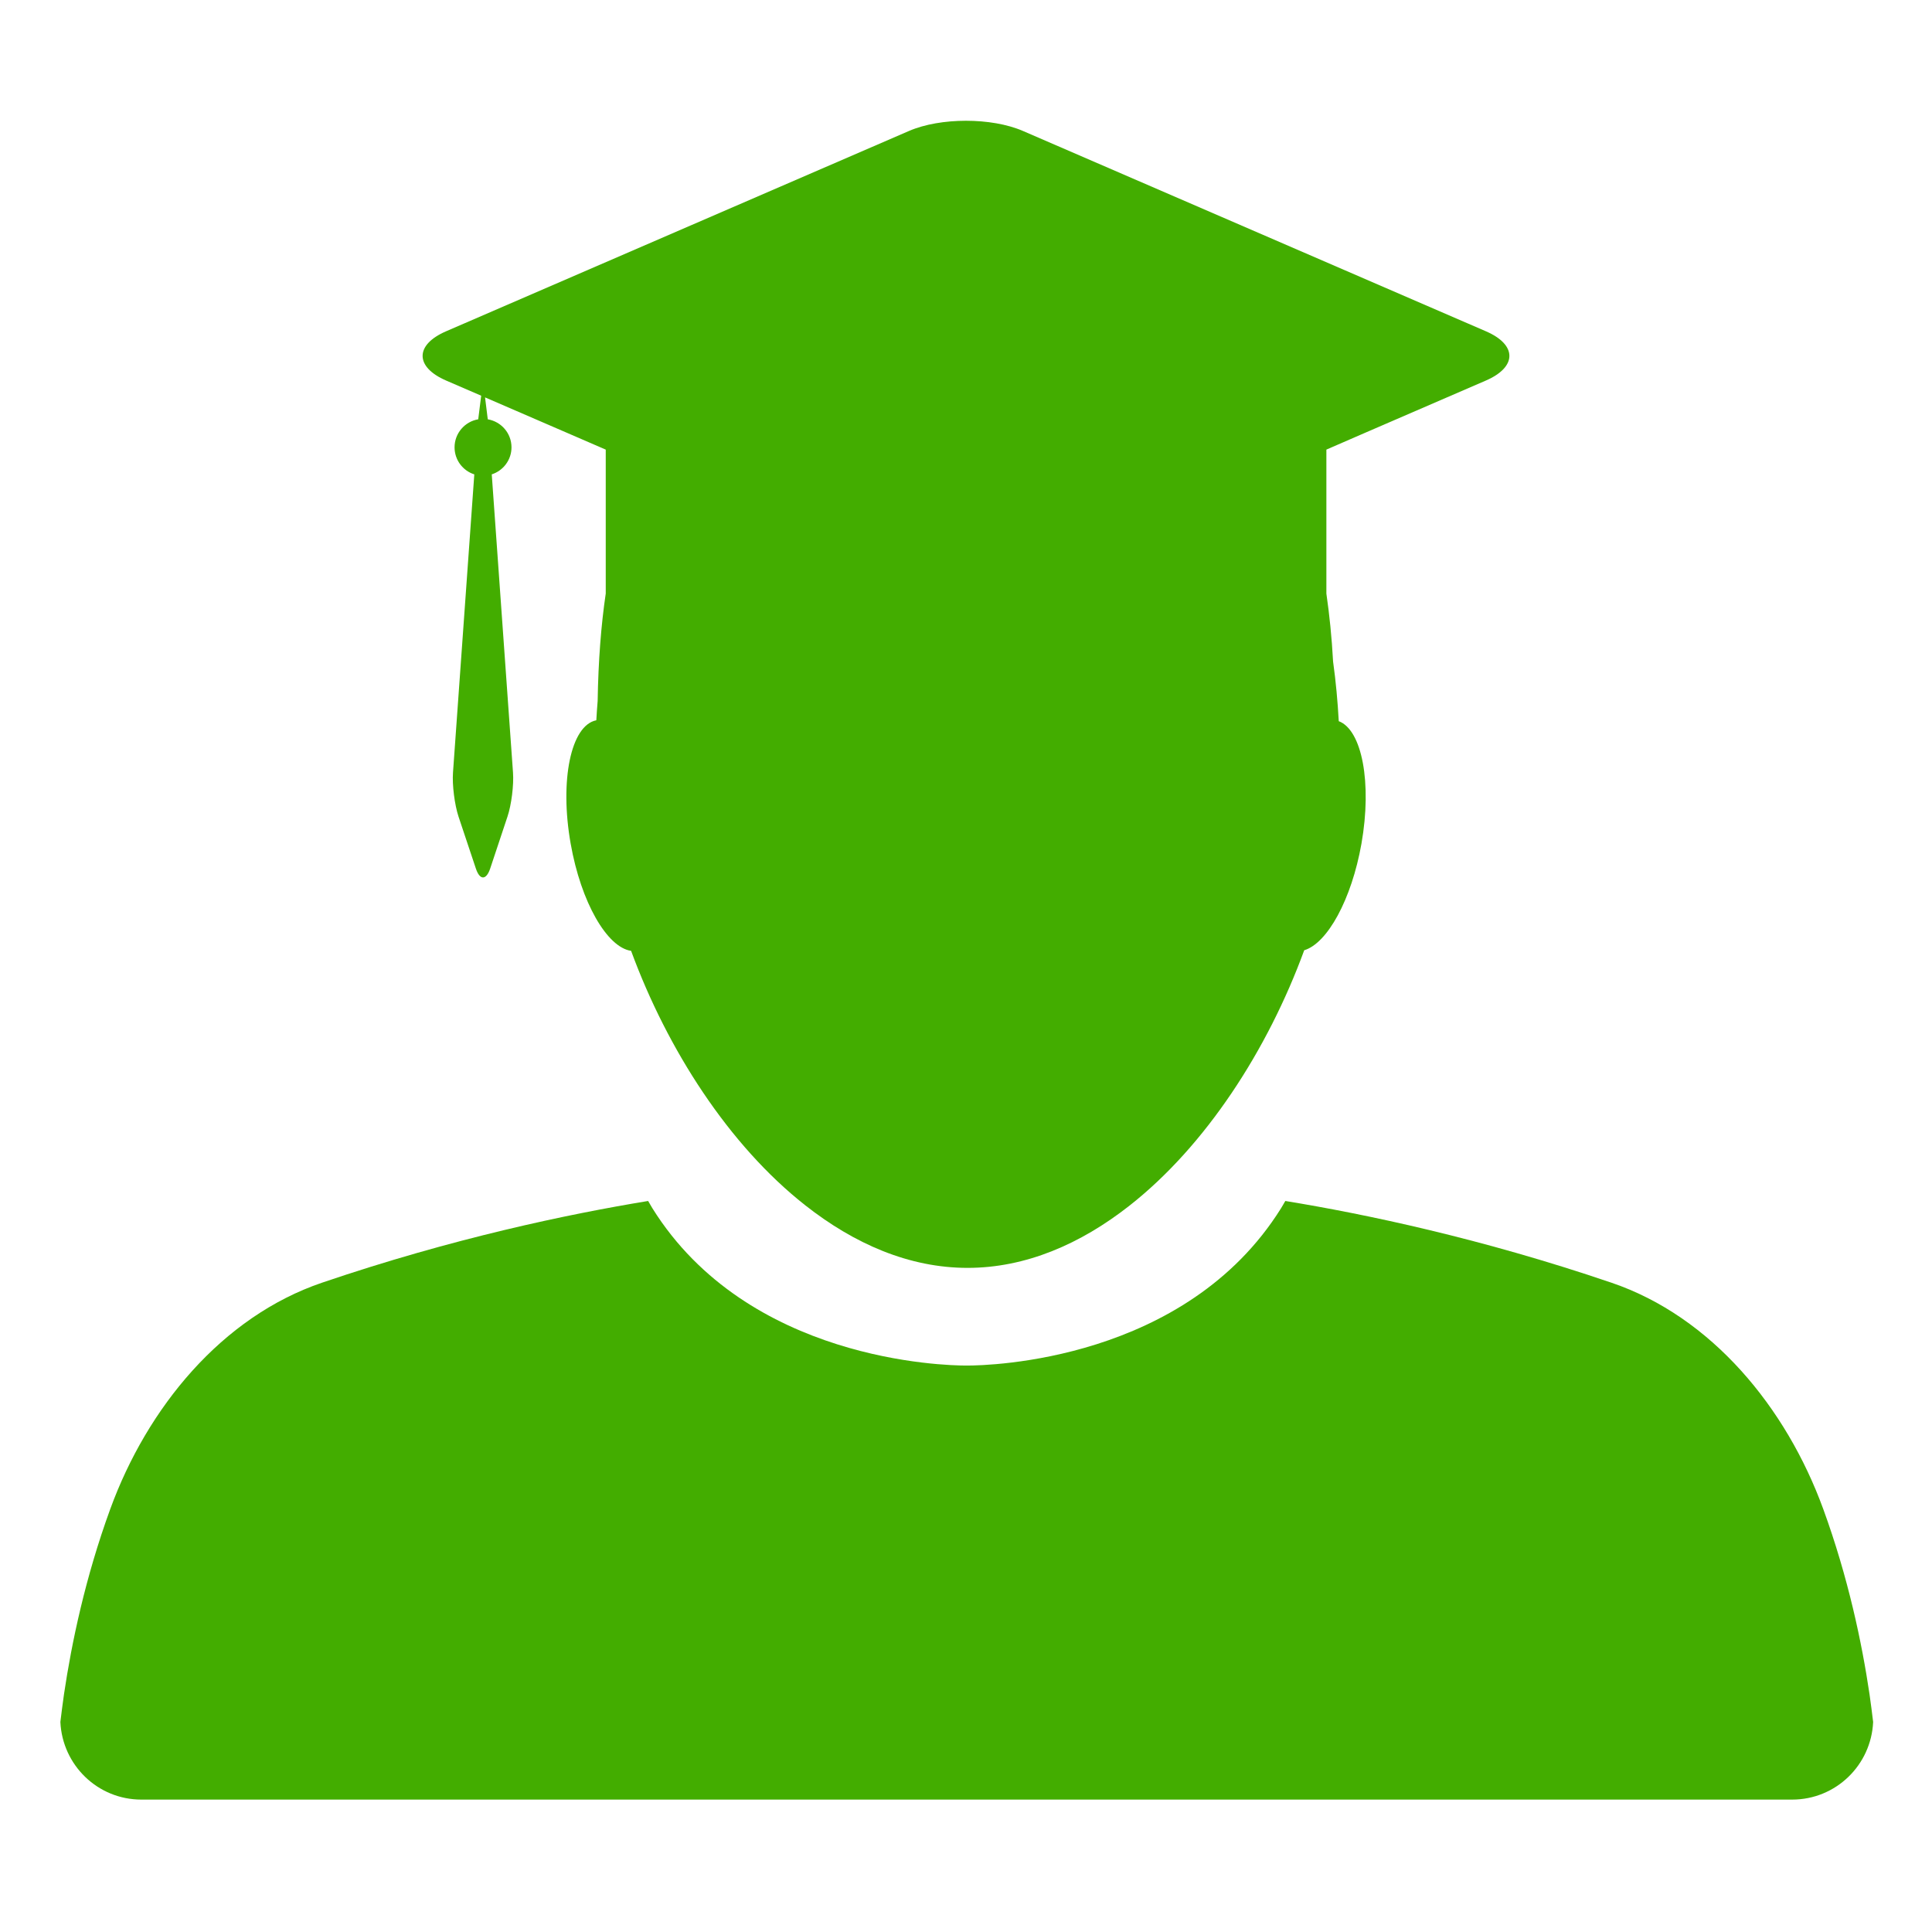 <svg width="32" height="32" viewBox="0 0 32 32" fill="none" xmlns="http://www.w3.org/2000/svg">
<path d="M7.389 6.303L7.97 6.554L7.921 6.945C7.699 6.982 7.529 7.176 7.529 7.409C7.529 7.619 7.666 7.797 7.856 7.857L7.503 12.796C7.488 13.002 7.53 13.331 7.595 13.527L7.882 14.386C7.947 14.582 8.053 14.582 8.119 14.386L8.405 13.527C8.471 13.331 8.512 13.002 8.497 12.796L8.145 7.857C8.334 7.796 8.472 7.619 8.472 7.409C8.472 7.176 8.302 6.983 8.079 6.945L8.034 6.582L9.375 7.162L10.033 7.447V9.831C9.956 10.353 9.91 10.942 9.899 11.611C9.89 11.718 9.883 11.823 9.877 11.93C9.457 12.012 9.266 12.923 9.452 13.974C9.623 14.945 10.055 15.692 10.453 15.749C11.055 17.389 12.075 18.969 13.333 19.96C14.147 20.602 15.059 21 16.026 21C16.986 21 17.893 20.608 18.703 19.973C19.97 18.98 20.998 17.388 21.602 15.739C21.985 15.625 22.386 14.9 22.55 13.974C22.727 12.967 22.559 12.089 22.174 11.945C22.156 11.618 22.126 11.287 22.08 10.957C22.058 10.55 22.019 10.177 21.969 9.832V7.447L22.625 7.162L24.611 6.303C25.13 6.078 25.13 5.711 24.611 5.487L16.943 2.169C16.424 1.944 15.576 1.944 15.056 2.169L7.389 5.487C6.87 5.711 6.87 6.078 7.389 6.303Z" fill="#43AD00"/>
<path d="M30.965 28.061C30.839 27.212 30.613 26.131 30.199 24.995C29.586 23.313 28.349 21.809 26.689 21.245C24.522 20.508 22.604 20.107 21.289 19.892C21.266 19.929 21.241 19.977 21.218 20.013C19.636 22.545 16.383 22.618 16.017 22.618C16.015 22.618 16.014 22.618 16.012 22.618C16.011 22.618 16.009 22.618 16.007 22.618C15.642 22.618 12.388 22.545 10.806 20.013C10.784 19.977 10.758 19.929 10.735 19.892C9.42 20.108 7.502 20.508 5.335 21.245C3.676 21.809 2.439 23.313 1.826 24.995C1.412 26.131 1.186 27.212 1.06 28.061C1.037 28.224 1.017 28.377 1 28.521C1.033 29.236 1.618 29.807 2.341 29.807H16.012H29.684C30.407 29.807 30.993 29.236 31.025 28.521C31.008 28.377 30.988 28.224 30.965 28.061Z" fill="#43AD00"/>
</svg>
